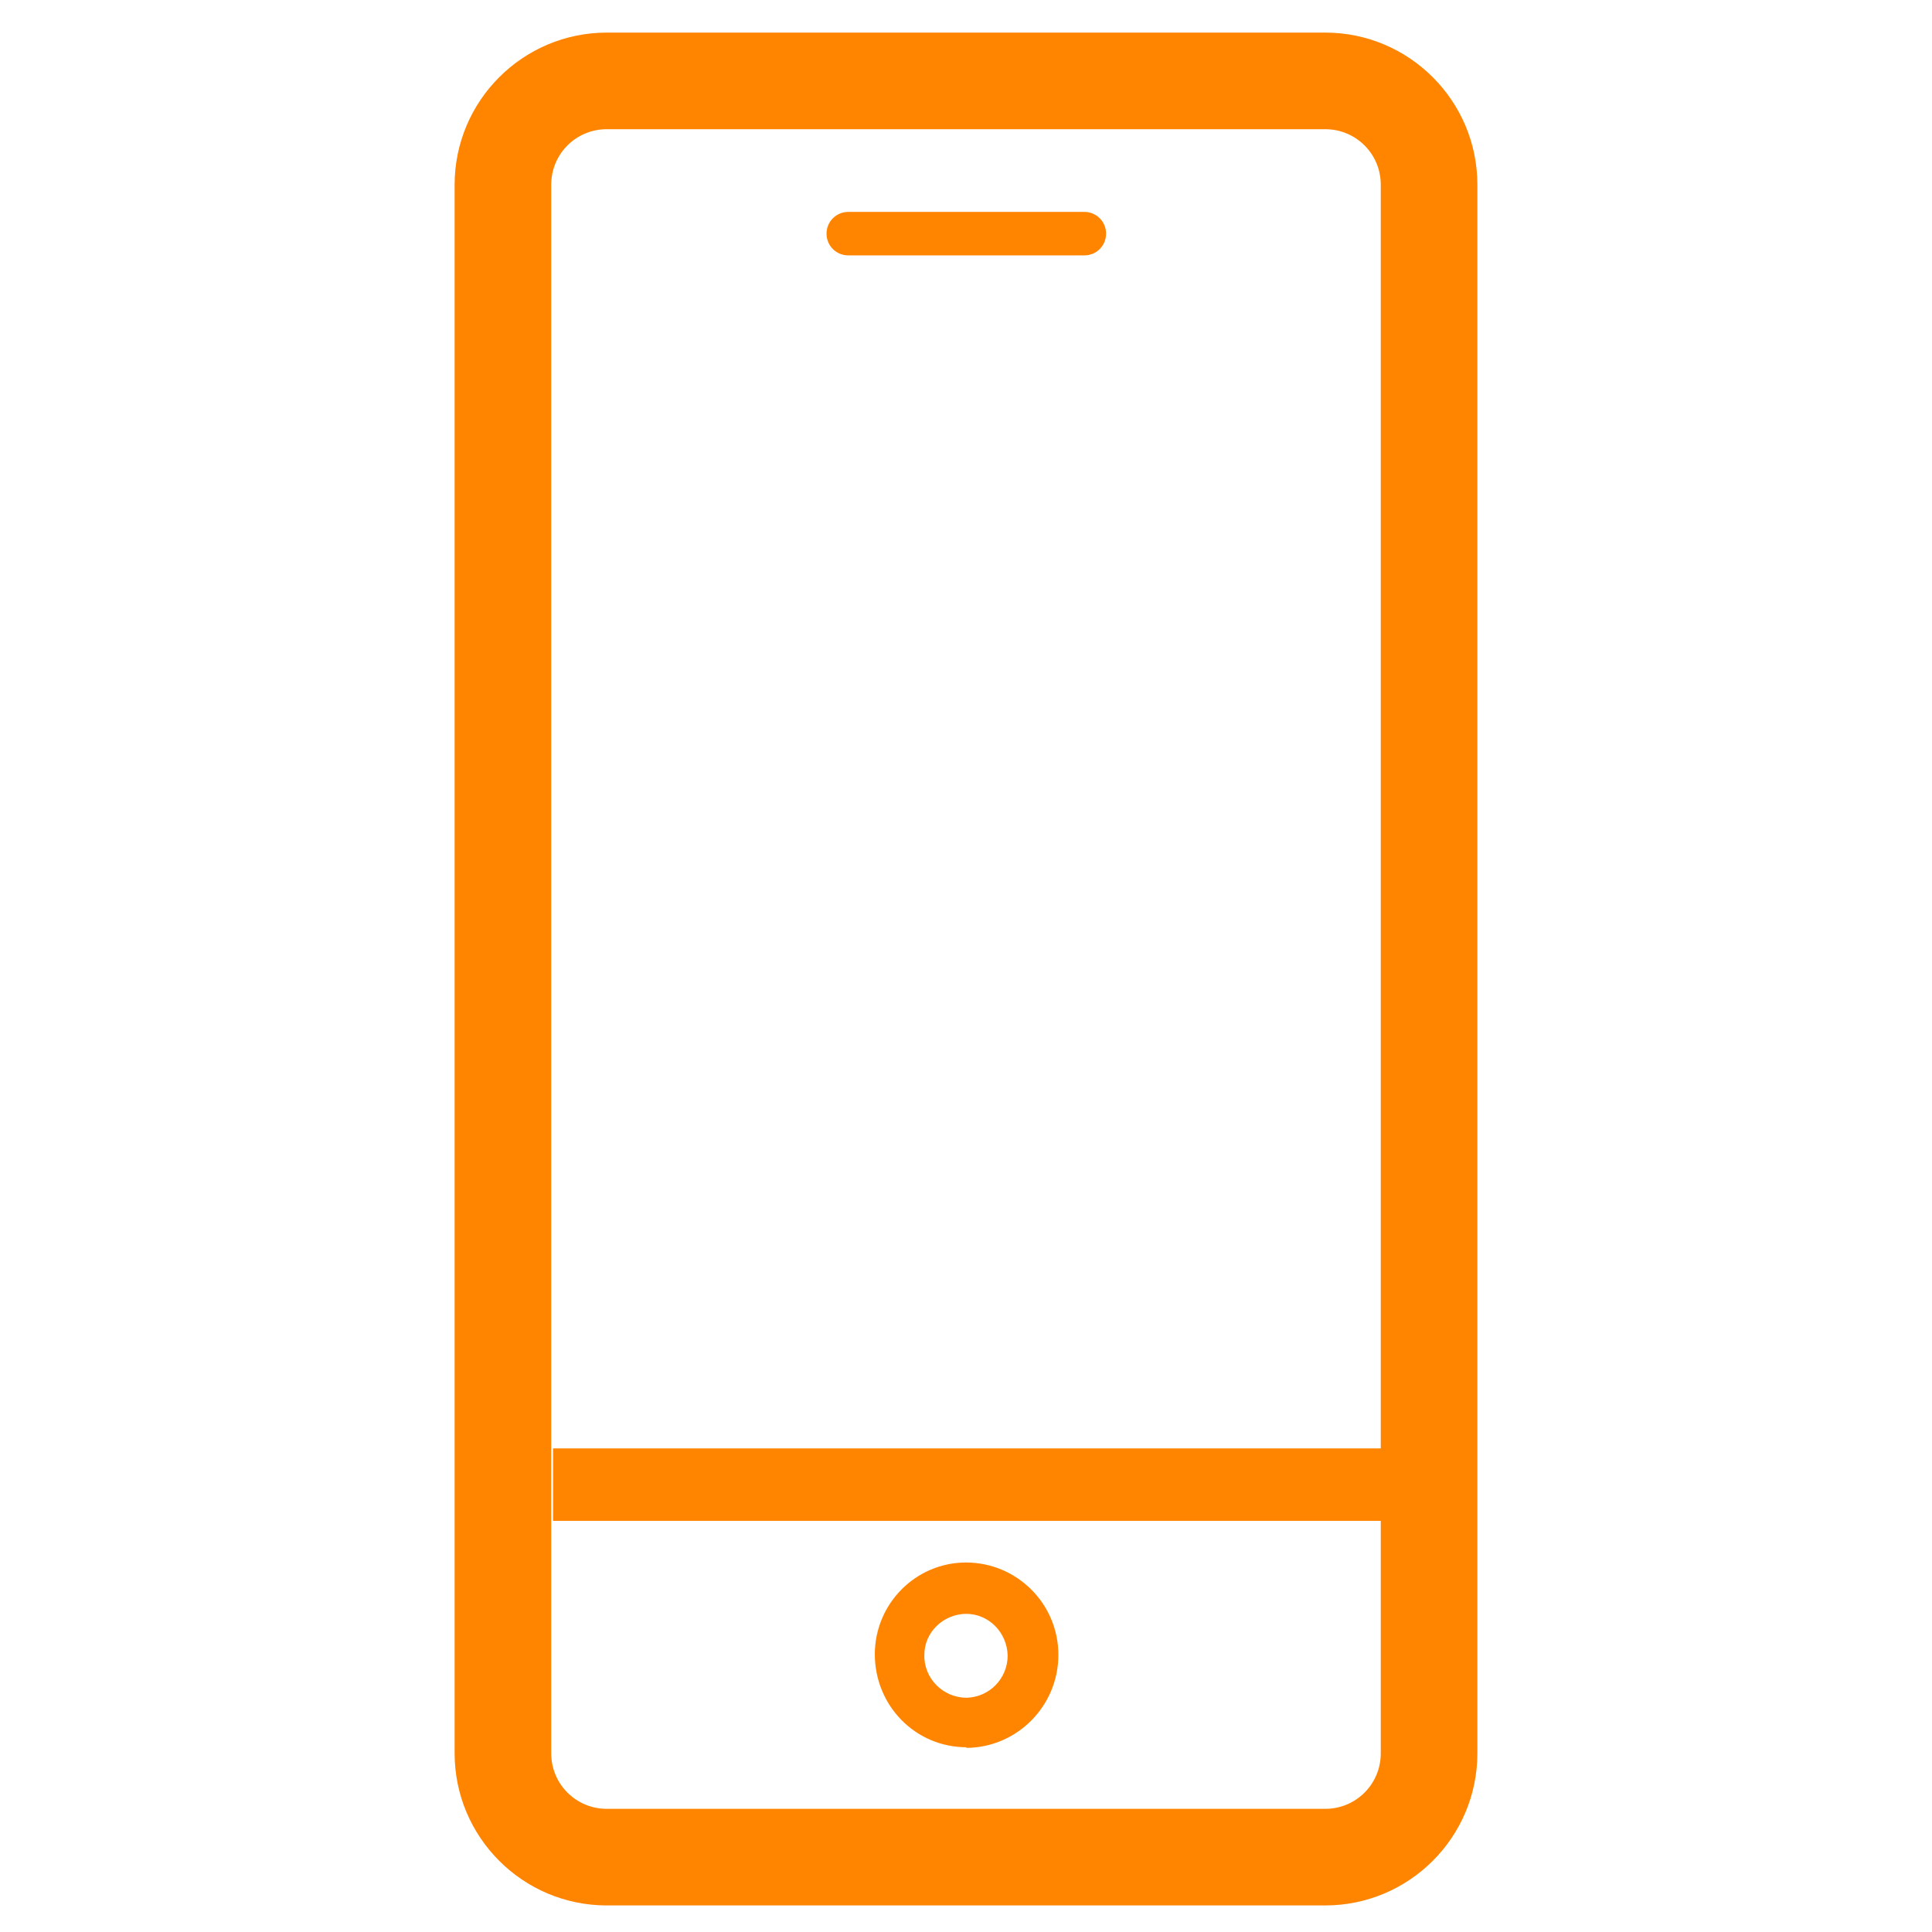 <?xml version="1.0" encoding="UTF-8"?>
<svg xmlns="http://www.w3.org/2000/svg" id="Capa_1" width="32" height="32" viewBox="0 0 32 32">
  <defs>
    <style>.cls-1{fill:none;stroke:#ff8400;stroke-miterlimit:10;stroke-width:1.2px;}.cls-2{fill:#ff8400;}</style>
  </defs>
  <path class="cls-2" d="M17.96,3.51h-3.91c-.2,0-.36,.16-.36,.36s.16,.36,.36,.36h3.91c.2,0,.36-.16,.36-.36s-.16-.36-.36-.36Z"></path>
  <path class="cls-2" d="M21.95,2.14c.51,0,.92,.41,.92,.92V29.04c0,.51-.41,.92-.92,.92H10.05c-.51,0-.92-.41-.92-.92V3.06c0-.51,.41-.92,.92-.92h11.9m0-1.6H10.05c-1.39,0-2.52,1.13-2.52,2.52V29.04c0,1.39,1.13,2.52,2.52,2.52h11.9c1.39,0,2.52-1.13,2.52-2.52V3.06c0-1.39-1.13-2.52-2.52-2.52h0Z"></path>
  <line class="cls-1" x1="9.16" y1="24.59" x2="23.12" y2="24.59"></line>
  <path class="cls-2" d="M16,28.95c.84,0,1.53-.69,1.53-1.54,0-.85-.69-1.53-1.53-1.53-.83,0-1.51,.68-1.51,1.52,0,.85,.67,1.54,1.52,1.54Zm0-2.22c.38,0,.68,.31,.69,.69,0,.38-.3,.69-.68,.7-.39,0-.71-.32-.7-.71,0-.38,.32-.68,.7-.68Z"></path>
</svg>
